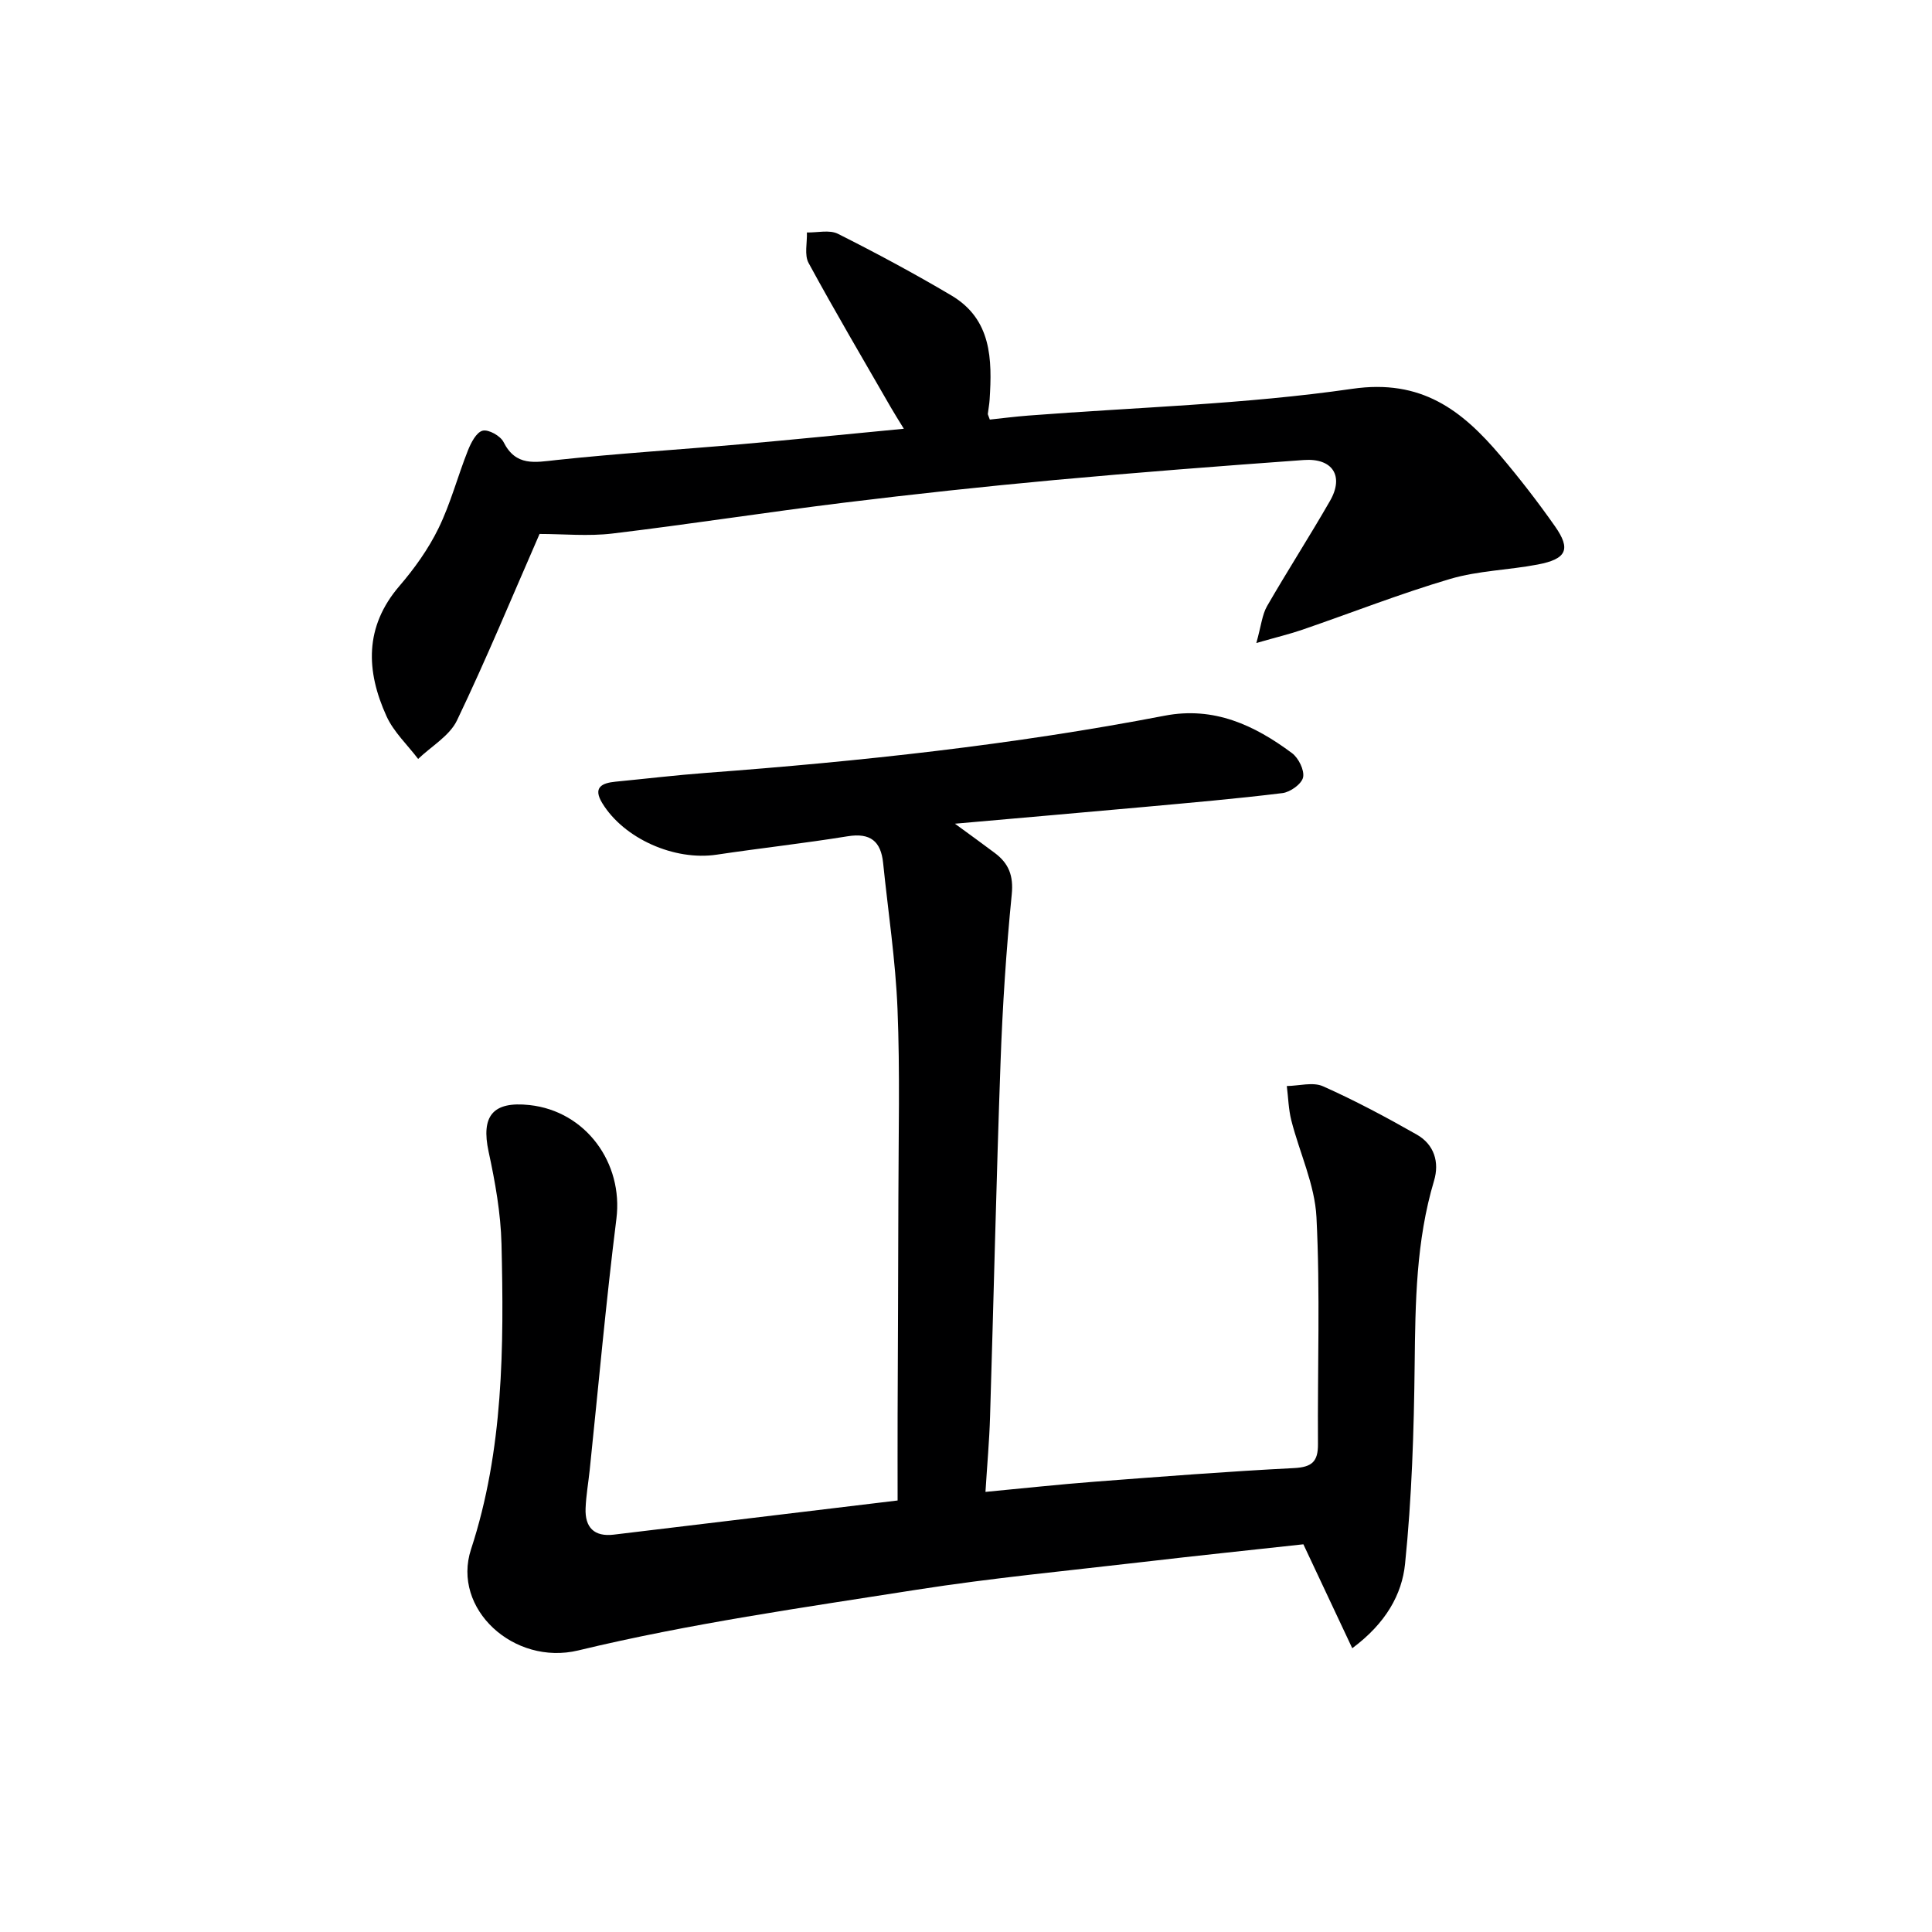 <svg enable-background="new 0 0 400 400" viewBox="0 0 400 400" xmlns="http://www.w3.org/2000/svg"><path d="m279.97 341.25c-3.51-7.46-6.69-14.23-10.12-21.52-10.72 1.18-21.93 2.34-33.12 3.65-15.67 1.83-31.4 3.32-46.97 5.76-23.43 3.68-47 7.01-70.02 12.56-13.36 3.22-26.25-8.63-22.22-20.93 6.73-20.56 6.82-41.91 6.31-63.21-.16-6.4-1.31-12.84-2.67-19.12-1.59-7.37.85-10.48 8.47-9.65 11.65 1.26 19.44 11.99 17.99 23.54-2.17 17.31-3.72 34.69-5.53 52.04-.28 2.64-.75 5.27-.85 7.91-.16 3.95 1.77 5.94 5.84 5.45 19.28-2.31 38.56-4.64 58.76-7.07 0-5.85-.02-11.63 0-17.41.05-15 .14-29.99.16-44.99.02-13.13.35-26.27-.18-39.37-.41-10.1-1.95-20.15-2.98-30.23-.46-4.47-2.63-6.28-7.33-5.52-9.01 1.46-18.1 2.46-27.13 3.81-8.74 1.31-19.21-3.31-23.7-10.69-1.95-3.21-.12-4.14 2.74-4.42 6.29-.61 12.56-1.36 18.85-1.83 31.81-2.38 63.5-5.79 94.85-11.83 10.22-1.97 18.6 1.96 26.38 7.75 1.35 1.01 2.6 3.53 2.29 5.01-.29 1.37-2.65 3.06-4.26 3.26-9.55 1.18-19.15 2-28.73 2.88-12.66 1.15-25.34 2.24-39.09 3.46 3.34 2.45 5.83 4.23 8.28 6.08 2.86 2.15 3.87 4.69 3.48 8.57-1.15 11.57-1.91 23.19-2.32 34.81-.88 24.45-1.42 48.9-2.17 73.35-.15 4.95-.6 9.89-.95 15.53 7.92-.75 15.26-1.55 22.61-2.11 13.75-1.05 27.51-2.12 41.28-2.82 3.69-.19 4.98-1.33 4.95-4.96-.11-15.66.48-31.35-.31-46.97-.34-6.76-3.51-13.36-5.21-20.07-.58-2.3-.63-4.73-.93-7.1 2.52-.03 5.4-.88 7.49.05 6.65 2.96 13.1 6.41 19.43 10.01 3.58 2.04 4.72 5.69 3.56 9.56-3.72 12.45-3.87 25.19-4.01 38.04-.15 13.78-.59 27.6-1.99 41.29-.64 6.26-3.93 12.25-10.93 17.45z" fill="#000001"/><path d="m111.71 110.55c-5.63 12.88-11.02 25.92-17.1 38.61-1.54 3.2-5.3 5.34-8.04 7.97-2.22-2.93-5.07-5.59-6.55-8.85-4.25-9.35-4.6-18.48 2.67-26.95 3.12-3.63 6-7.66 8.09-11.94 2.52-5.15 3.98-10.81 6.11-16.16.63-1.58 1.74-3.73 3.03-4.06 1.22-.31 3.69 1.07 4.33 2.35 2.56 5.08 6.47 4.21 10.97 3.72 12.72-1.36 25.49-2.15 38.24-3.27 10.92-.96 21.82-2.07 33.67-3.2-1.11-1.82-1.93-3.1-2.69-4.42-5.72-9.94-11.55-19.82-17.03-29.9-.91-1.67-.27-4.19-.35-6.32 2.16.05 4.68-.6 6.43.28 7.96 4 15.83 8.23 23.5 12.77 8.32 4.94 8.44 13.21 7.9 21.57-.06.98-.26 1.95-.37 2.93-.02.14.1.3.41 1.19 2.53-.27 5.25-.62 7.98-.83 22.37-1.73 44.9-2.33 67.06-5.54 14.32-2.08 22.71 4.43 30.69 13.86 3.97 4.69 7.75 9.57 11.28 14.6 3.35 4.77 2.42 6.78-3.58 7.92-6.01 1.15-12.29 1.26-18.12 2.98-10.33 3.05-20.38 7-30.58 10.51-2.58.89-5.24 1.52-9.55 2.76 1.01-3.6 1.2-5.85 2.21-7.62 4.23-7.34 8.83-14.47 13.05-21.82 2.94-5.12.55-8.88-5.43-8.45-17.23 1.25-34.46 2.57-51.66 4.15-14.55 1.34-29.09 2.91-43.59 4.69-15.98 1.97-31.89 4.46-47.88 6.38-5.01.6-10.15.09-15.1.09z" fill="#000001"/></svg>
